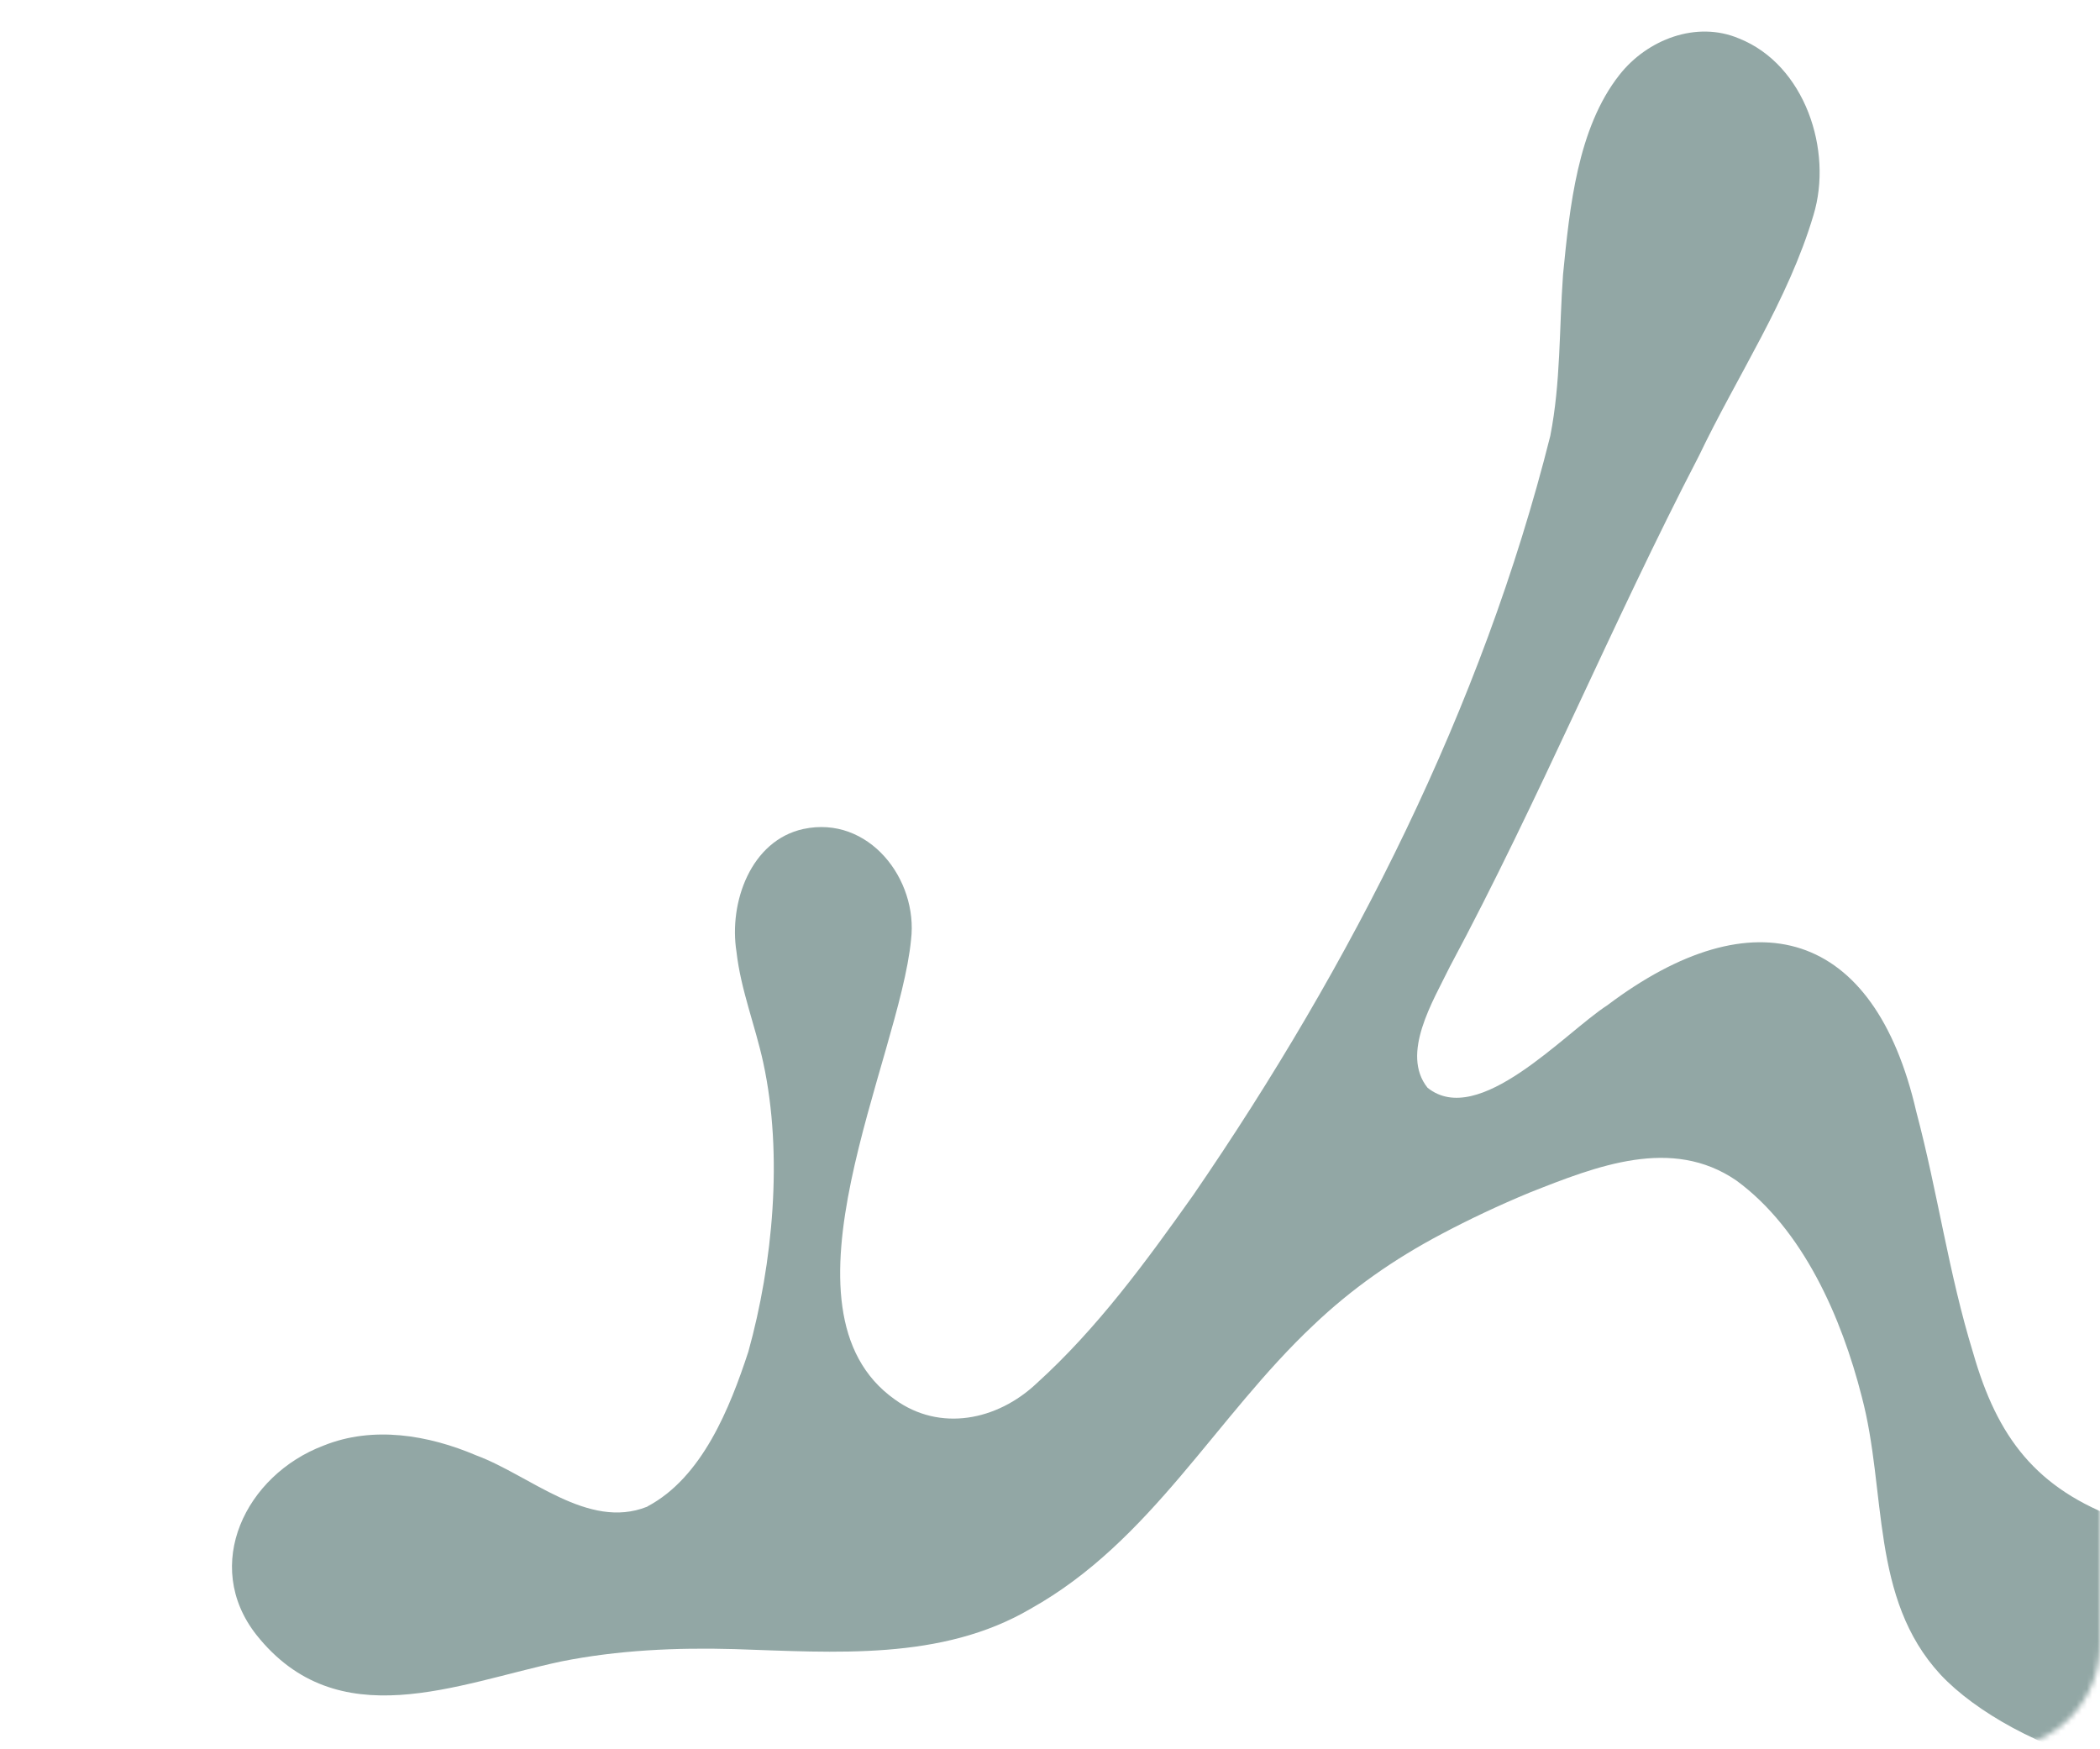 <?xml version="1.0" encoding="UTF-8"?> <svg xmlns="http://www.w3.org/2000/svg" width="401" height="334" viewBox="0 0 401 334" fill="none"><mask id="mask0_42_96" style="mask-type:alpha" maskUnits="userSpaceOnUse" x="0" y="0" width="401" height="334"><rect width="401" height="334" rx="20" fill="#A1B3B1"></rect></mask><g mask="url(#mask0_42_96)"><path d="M123.63 287.639C134.09 282.1 139.376 268.838 142.904 258.074C147.545 241.357 149.585 220.579 145.743 202.887C144.199 195.786 141.449 188.972 140.633 181.735C139.133 172.287 143.398 160.459 153.415 158.284C165.888 155.62 175.356 167.902 173.966 179.438C171.753 202.338 146.696 250.12 170.886 267.225C179.465 273.432 190.423 271.253 197.97 264.116C209.574 253.604 218.891 240.827 227.878 228.153C258.074 184.178 283.035 135.041 296.031 83.233C298.04 72.974 297.708 62.941 298.465 52.431C299.729 39.625 301.216 24.481 309.227 14.305C314.549 7.524 323.977 3.893 332.107 7.363C344.662 12.379 350.056 28.766 346.277 41.107C341.472 57.291 331.7 71.805 324.433 87.009C307.761 119.126 293.962 152.646 276.86 184.563C273.654 191.139 267.412 201.197 272.589 207.691C282.332 215.526 298.797 197.188 306.907 191.956C334.95 170.803 357.909 177.496 365.905 212.205C370.085 227.977 372.051 242.938 376.786 258.36C381.389 274.413 388.76 284.288 405.089 290.177C415.005 293.925 424.45 298.312 431.595 306.564C437.896 313.88 441.243 322.494 435.932 329.971C421.331 347.862 383.955 334.108 370.534 319.735C357.075 305.156 360.32 284.795 355.507 266.677C351.677 251.646 344.331 234.736 331.548 225.397C319.225 216.969 304.96 222.61 291.993 227.748C286.213 230.145 280.48 232.852 275.343 235.581C266.268 240.367 258.148 246.02 250.799 253.026C232.098 270.601 219.854 294.287 196.817 307.161C179.794 317.164 159.386 315.493 140.219 314.878C129.073 314.564 117.941 315.08 107.189 317.233C87.155 321.489 64.479 331.735 48.934 312.126C38.514 298.823 46.891 281.646 61.797 276.016C71.22 272.218 81.764 273.978 90.946 277.892C101.2 281.686 112.26 292.155 123.507 287.715L123.66 287.646L123.63 287.639Z" fill="#92A7A5"></path></g></svg> 